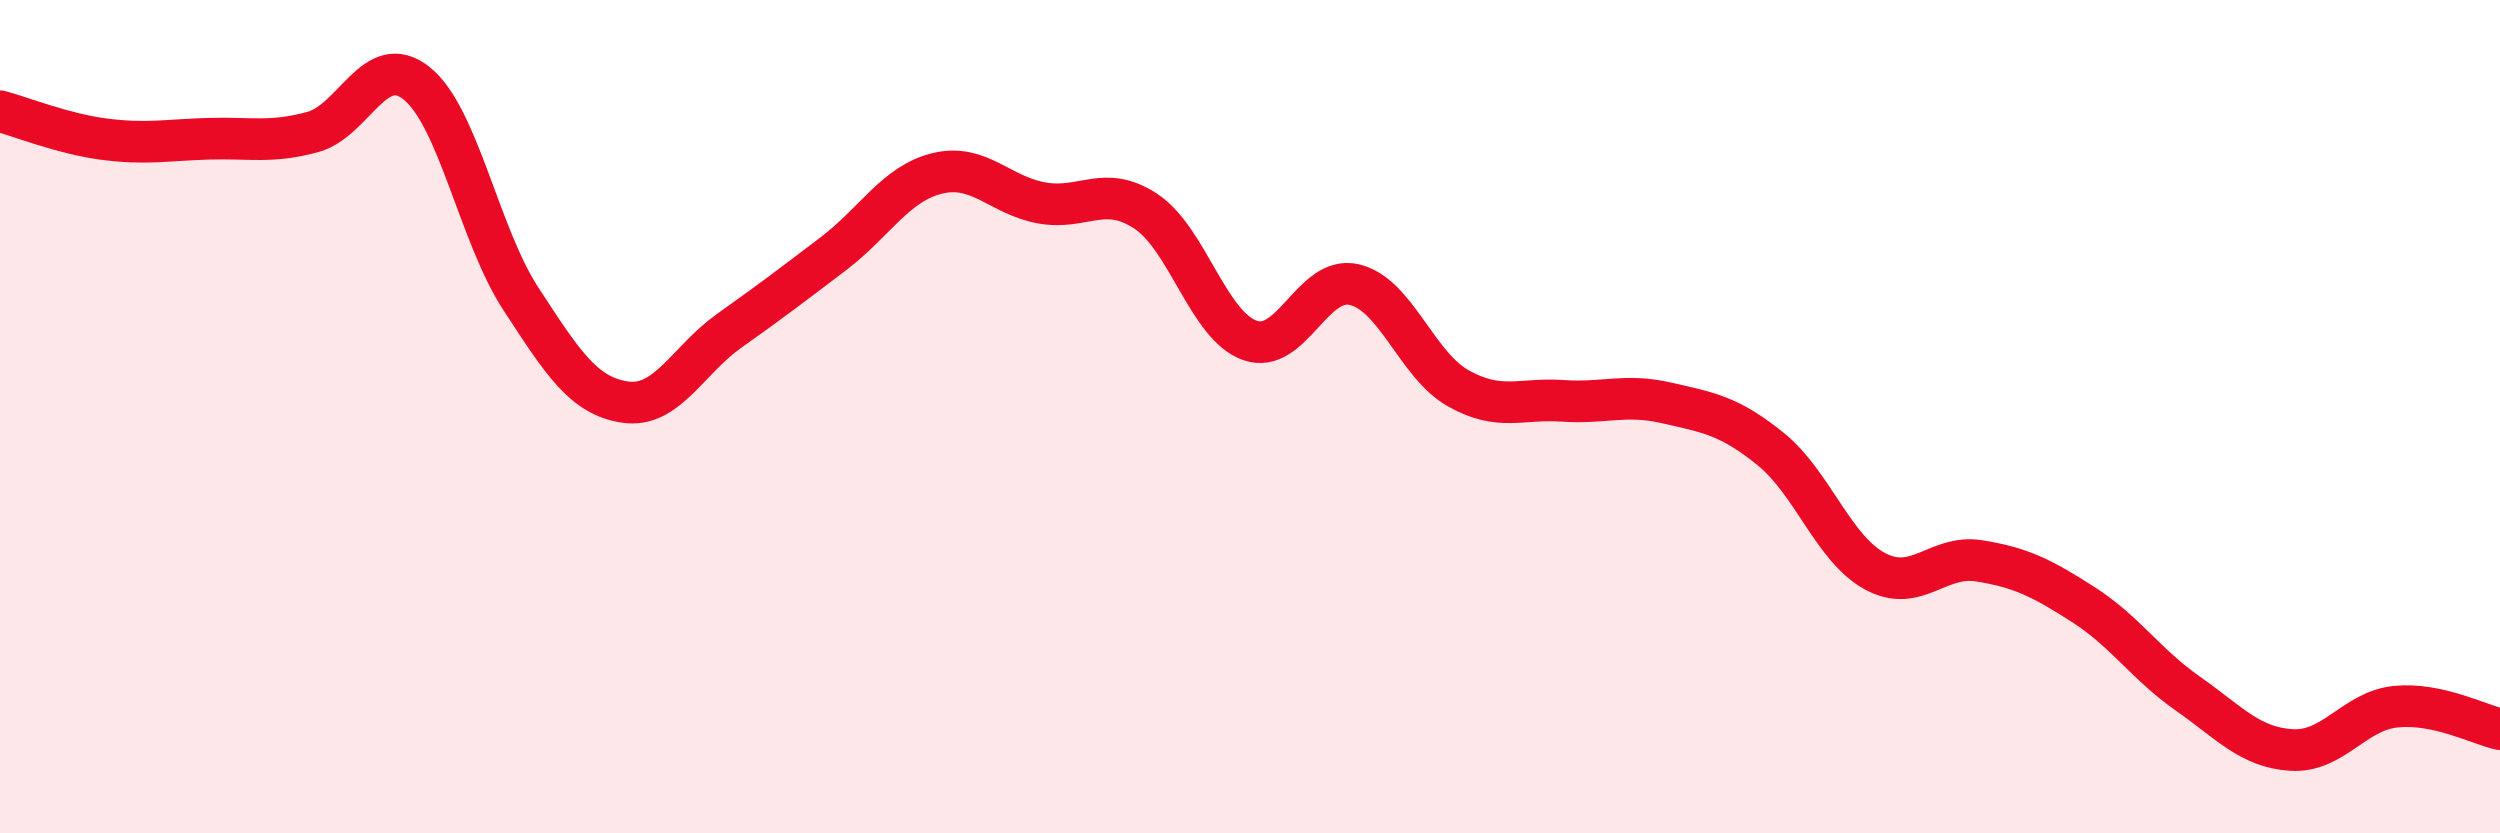 
    <svg width="60" height="20" viewBox="0 0 60 20" xmlns="http://www.w3.org/2000/svg">
      <path
        d="M 0,2.67 C 0.5,2.8 1.5,3.21 2.5,3.34 C 3.5,3.47 4,3.36 5,3.33 C 6,3.3 6.5,3.44 7.5,3.17 C 8.5,2.9 9,1.2 10,2 C 11,2.8 11.5,5.64 12.5,7.17 C 13.5,8.7 14,9.5 15,9.65 C 16,9.8 16.5,8.65 17.5,7.94 C 18.5,7.23 19,6.85 20,6.09 C 21,5.33 21.5,4.4 22.5,4.16 C 23.5,3.92 24,4.69 25,4.87 C 26,5.05 26.5,4.41 27.5,5.07 C 28.5,5.73 29,7.82 30,8.17 C 31,8.52 31.5,6.6 32.5,6.83 C 33.5,7.06 34,8.76 35,9.32 C 36,9.88 36.5,9.55 37.5,9.62 C 38.5,9.69 39,9.44 40,9.67 C 41,9.9 41.5,9.97 42.5,10.78 C 43.5,11.59 44,13.17 45,13.71 C 46,14.25 46.5,13.3 47.5,13.46 C 48.5,13.62 49,13.87 50,14.51 C 51,15.15 51.5,15.94 52.5,16.64 C 53.5,17.34 54,17.94 55,18 C 56,18.06 56.5,17.06 57.5,16.96 C 58.5,16.86 59.5,17.39 60,17.5L60 20L0 20Z"
        fill="#EB0A25"
        opacity="0.1"
        stroke-linecap="round"
        stroke-linejoin="round"
      />
      <path
        d="M 0,2.67 C 0.5,2.8 1.5,3.21 2.5,3.34 C 3.5,3.47 4,3.36 5,3.33 C 6,3.3 6.5,3.44 7.5,3.17 C 8.5,2.9 9,1.2 10,2 C 11,2.8 11.5,5.64 12.5,7.17 C 13.5,8.7 14,9.5 15,9.65 C 16,9.8 16.5,8.65 17.5,7.94 C 18.5,7.23 19,6.85 20,6.09 C 21,5.33 21.5,4.4 22.5,4.16 C 23.5,3.92 24,4.69 25,4.87 C 26,5.05 26.5,4.41 27.5,5.07 C 28.5,5.73 29,7.82 30,8.17 C 31,8.52 31.5,6.6 32.5,6.83 C 33.5,7.06 34,8.76 35,9.32 C 36,9.88 36.5,9.55 37.5,9.62 C 38.5,9.69 39,9.44 40,9.67 C 41,9.9 41.5,9.97 42.5,10.78 C 43.5,11.59 44,13.17 45,13.71 C 46,14.25 46.5,13.3 47.5,13.46 C 48.5,13.62 49,13.87 50,14.51 C 51,15.15 51.5,15.94 52.5,16.64 C 53.5,17.34 54,17.94 55,18 C 56,18.06 56.5,17.06 57.5,16.96 C 58.5,16.86 59.5,17.39 60,17.5"
        stroke="#EB0A25"
        stroke-width="1"
        fill="none"
        stroke-linecap="round"
        stroke-linejoin="round"
      />
    </svg>
  